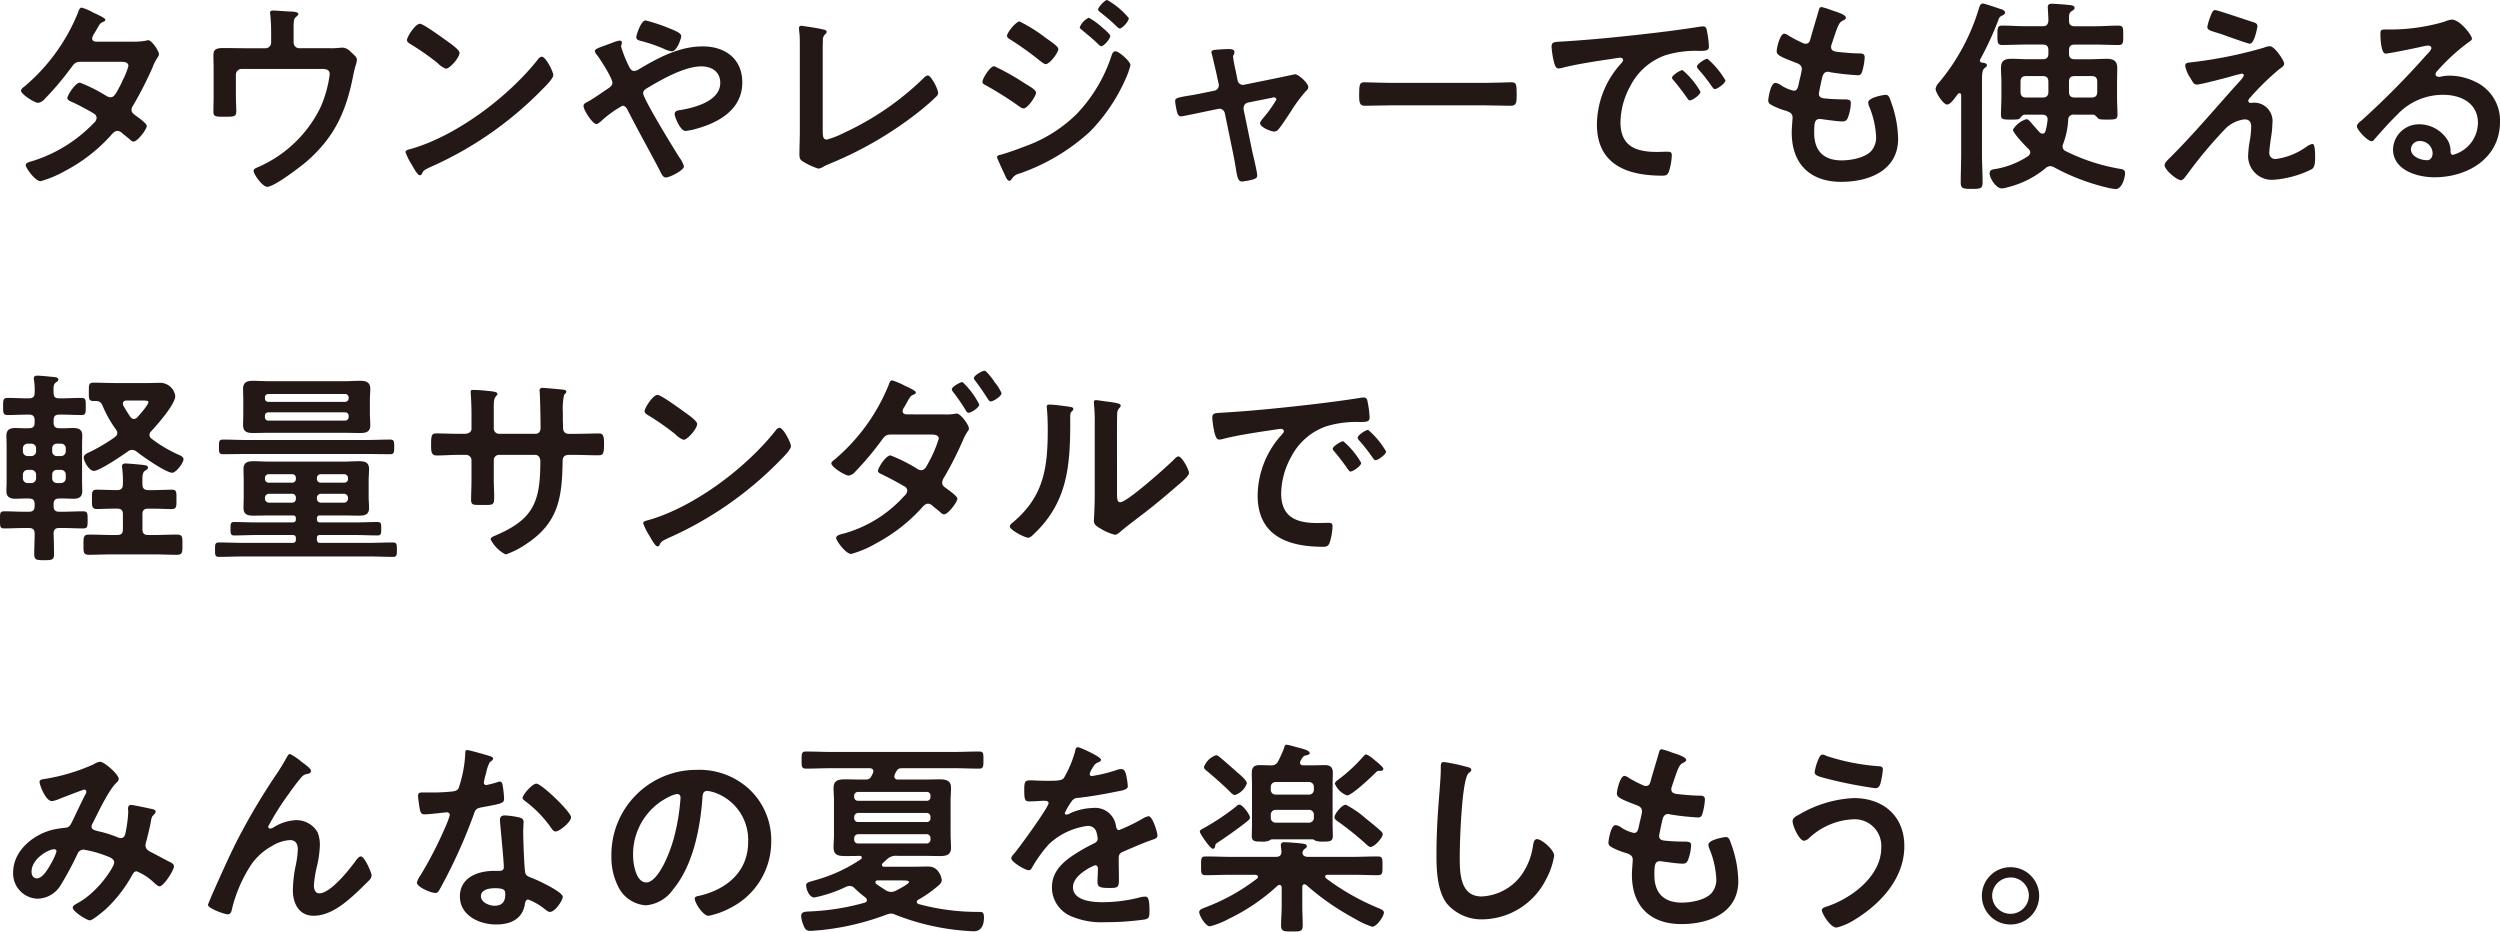 <svg xmlns="http://www.w3.org/2000/svg" width="339.515" height="126.504" viewBox="0 0 339.515 126.504"><defs><style>.cls-1{fill:#231815;}</style></defs><g id="レイヤー_2" data-name="レイヤー 2"><g id="レイアウト"><path class="cls-1" d="M18.145,5.656a8.287,8.287,0,0,0,1.708-.14.988.988,0,0,1,.279-.056c.477,0,1.456,1.456,1.456,1.9a.788.788,0,0,1-.168.42,6.335,6.335,0,0,0-.7,1.372,50.8,50.8,0,0,1-2.66,5.208.962.962,0,0,0-.2.56c0,.364.252.532.5.728.336.252,1.569,1.092,1.569,1.456,0,.476-1.261,2.128-1.792,2.128a.625.625,0,0,1-.42-.224c-.393-.336-.757-.616-1.149-.952a.971.971,0,0,0-.616-.28c-.391,0-.7.392-.952.672a22.215,22.215,0,0,1-6.1,4.732,15.117,15.117,0,0,1-3.387,1.428c-.729,0-2.017-1.792-2.017-2.184,0-.336.477-.42,1.2-.644a19.59,19.59,0,0,0,8.008-5.04,1.09,1.09,0,0,0,.42-.7.683.683,0,0,0-.336-.588c-.643-.42-2.1-1.176-2.8-1.512-.28-.112-.84-.308-.84-.616,0-.392,1.092-2.1,1.708-2.1a20.847,20.847,0,0,1,3.613,1.82,1.188,1.188,0,0,0,.531.168c.532,0,.784-.532,1.54-2.016a3.2,3.2,0,0,1,.168-.392,8.758,8.758,0,0,0,.729-1.848c0-.588-.729-.56-1.149-.56H10.948c-.671,0-.868.224-1.232.728a41.167,41.167,0,0,1-3.64,4.312,1.49,1.49,0,0,1-.895.532c-.5,0-2.324-1.176-2.324-1.652,0-.224.252-.42.42-.532A25.767,25.767,0,0,0,10.584,1.736c.084-.224.2-.7.5-.7a6.358,6.358,0,0,1,1.568.672c.252.112,1.653.728,1.653.952,0,.168-.141.252-.28.308-.42.168-.449.252-.84.924-.113.2-.252.448-.449.756a1.507,1.507,0,0,0-.223.588c0,.28.252.392.5.42Z"/><path class="cls-1" d="M36.039,6.552a.766.766,0,0,0,.784-.784V4.62a25.674,25.674,0,0,0-.112-2.576,1.48,1.48,0,0,1-.028-.336c0-.252.224-.28.42-.28.28,0,2.1.14,2.38.14.2,0,1.036.028,1.036.336,0,.14-.224.308-.336.42-.336.28-.308.616-.308,2.24v1.2a.766.766,0,0,0,.784.784h4.06A9.925,9.925,0,0,0,46.063,6.5a3.753,3.753,0,0,1,.56-.028,1.775,1.775,0,0,1,1.036.588c.5.476.812.7.812,1.092a3.42,3.42,0,0,1-.168.728c-.112.364-.2.728-.28,1.092-.952,5.012-2.492,8.6-6.44,12.012-.84.7-4.34,3.388-5.292,3.388-.644,0-1.847-1.708-1.847-2.156,0-.28.251-.364.5-.476a16.934,16.934,0,0,0,8.6-8.2,16,16,0,0,0,1.232-4.452c0-.672-.56-.728-1.092-.728H32.82a.783.783,0,0,0-.785.784v2.8c0,.728.056,1.652.056,2.128,0,.784-.252.784-1.708.784-1.2,0-1.4-.056-1.4-.728,0-.7.027-1.4.027-2.1V9.156c0-.5-.027-.98-.027-1.456,0-.812.055-1.176,1.371-1.176,1.008,0,2.044.028,3.08.028Z"/><path class="cls-1" d="M75.144,10.192c0,.476-1.119,1.568-1.484,1.932a48.639,48.639,0,0,1-15.2,10.556c-.924.448-.952.476-1.176.952A.281.281,0,0,1,57,23.8c-.307,0-.9-1.12-1.092-1.456a7.842,7.842,0,0,1-.839-1.68c0-.308.5-.364.868-.476,6.187-1.82,13.187-7.112,17.163-12.18a.687.687,0,0,1,.476-.308C74.136,7.7,75.144,9.772,75.144,10.192ZM60.7,5.572c.364.252,1.708,1.176,1.708,1.6,0,.644-1.316,2.156-1.848,2.156a2.984,2.984,0,0,1-1.119-.756,34.938,34.938,0,0,0-3.725-2.6c-.224-.14-.448-.28-.448-.532,0-.42,1.12-2.212,1.765-2.212C57.476,3.22,60.164,5.18,60.7,5.572Z"/><path class="cls-1" d="M79.246,14.392c0-.308.281-.42.588-.588.616-.308,1.96-1.26,2.633-1.708.308-.2.7-.448.7-.868,0-.616-1.651-3.192-2.1-3.78a.833.833,0,0,1-.281-.532c0-.252.5-.42,1.344-.728.309-.112.673-.252,1.065-.392a4.282,4.282,0,0,1,.923-.28c.2,0,.336.084.336.28A1.189,1.189,0,0,1,84.4,6.1a.513.513,0,0,0-.056.224A16.9,16.9,0,0,0,85.462,9.1c.168.308.309.532.673.532a1.4,1.4,0,0,0,.672-.252c2.632-1.568,5.487-3.08,8.624-3.08,3.052,0,5.376,1.68,5.376,4.9,0,3.78-3.389,5.572-6.609,6.384a7.441,7.441,0,0,1-1.091.2c-.729,0-1.485-1.9-1.485-2.3,0-.476.532-.5.9-.56,1.931-.336,5.292-1.232,5.292-3.668,0-1.512-1.149-2.24-2.576-2.24-2.269,0-5.376,1.764-7.336,2.94-.281.168-.561.364-.561.7,0,.756,4.229,7.644,4.929,8.736a3.78,3.78,0,0,1,.615,1.2c0,.532-1.932,1.512-2.464,1.512-.391,0-.588-.476-.867-1.036-1.429-2.744-2.94-5.4-4.341-8.176-.14-.252-.336-.532-.672-.532a14.493,14.493,0,0,0-3,2.184c-.139.084-.391.308-.531.308C80.479,16.856,79.246,14.952,79.246,14.392ZM90.866,3.836c.561.224,1.653.616,1.653,1.064,0,.28-.561,2.072-1.288,2.072a3.84,3.84,0,0,1-1.176-.392,21.71,21.71,0,0,0-2.969-1.008c-.307-.084-.672-.14-.672-.532,0-.308.645-2.268,1.26-2.268A23.637,23.637,0,0,1,90.866,3.836Z"/><path class="cls-1" d="M111.73,17.808c0,.7.055,1.148.559,1.148a12.115,12.115,0,0,0,2.3-.9A38.839,38.839,0,0,0,125.337,10.7c.168-.168.42-.448.672-.448.448,0,1.4,1.848,1.4,2.408a.809.809,0,0,1-.308.5c-.615.616-1.288,1.176-1.96,1.736a50.134,50.134,0,0,1-12.32,7.28,10.676,10.676,0,0,0-.98.448,1.677,1.677,0,0,1-.7.28,9.834,9.834,0,0,1-2.212-1.036c-.336-.252-.363-.5-.363-.98,0-.952.055-1.988.055-3.024V6.468c0-.616,0-1.232-.028-1.708-.027-.2-.084-.784-.084-.924a.3.3,0,0,1,.309-.336c.111,0,.419.056.587.084.449.056,1.848.28,2.268.392.252.056.588.084.588.364,0,.168-.14.252-.252.364a1.076,1.076,0,0,0-.252.868c-.027.42-.027.868-.027,1.316Z"/><path class="cls-1" d="M135.017,8.988a31.652,31.652,0,0,1,3.92,2.184c.924.588,1.764,1.008,1.764,1.428s-1.12,2.128-1.708,2.128a1.423,1.423,0,0,1-.616-.308,47.613,47.613,0,0,0-4.536-2.856c-.2-.084-.42-.224-.42-.448C133.421,10.668,134.457,8.988,135.017,8.988Zm18.508-.14a10.163,10.163,0,0,1-.617,1.764,24.133,24.133,0,0,1-4.9,7.28,27.452,27.452,0,0,1-9.576,5.684,1.563,1.563,0,0,0-.924.588c-.112.14-.224.392-.42.392-.28,0-.5-.5-.588-.728-.364-.756-.7-1.512-1.036-2.268a.659.659,0,0,1-.056-.224c0-.224.364-.308.532-.336.868-.224,2.463-.812,3.332-1.148a19.156,19.156,0,0,0,6.972-4.4,20.709,20.709,0,0,0,4.7-7.868c.084-.252.2-.616.561-.616C151.957,6.972,153.525,8.344,153.525,8.848ZM141.988,5.124c.617.448,1.737,1.148,1.737,1.54,0,.5-1.176,2.044-1.708,2.044-.2,0-.5-.252-.672-.364a41.923,41.923,0,0,0-4.088-2.94c-.2-.14-.5-.28-.5-.532,0-.448,1.232-1.96,1.708-1.96A21.863,21.863,0,0,1,141.988,5.124Zm5.881-2.716A9.974,9.974,0,0,1,149.66,3.7c.393.336,1.12.952,1.12,1.176,0,.42-.867,1.4-1.231,1.4-.168,0-.448-.336-.672-.532-.644-.616-1.316-1.148-1.988-1.708-.112-.084-.252-.2-.252-.336A2.413,2.413,0,0,1,147.869,2.408ZM150.361,0a10.376,10.376,0,0,1,2.94,2.464c0,.42-.868,1.4-1.232,1.4-.14,0-.28-.14-.364-.224a25.3,25.3,0,0,0-2.268-1.96c-.113-.112-.308-.224-.308-.392C149.129.98,150.053,0,150.361,0Z"/><path class="cls-1" d="M164.881,12.32a.755.755,0,0,0,.616-.952l-.28-1.288c-.028-.14-.252-1.12-.448-1.932-.112-.532-.252-.98-.252-1.036,0-.252.252-.308.448-.336.56-.056,1.344-.112,1.9-.112.308,0,.784.028.784.42a.993.993,0,0,1-.084.308.689.689,0,0,0-.112.308,19.484,19.484,0,0,0,.363,1.932l.252,1.26a.746.746,0,0,0,.9.616l4.536-.924c.28-.056,2.352-.5,2.38-.5.448,0,1.792,1.2,1.792,1.736a.707.707,0,0,1-.308.532,19.507,19.507,0,0,0-2.016,2.716c-.308.476-1.428,2.184-1.736,2.492a.732.732,0,0,1-.588.308c-.392,0-1.9-.588-1.9-1.12,0-.224.224-.448.336-.616a17.651,17.651,0,0,0,1.876-2.6.311.311,0,0,0-.308-.308,1.007,1.007,0,0,0-.308.056l-3.22.644a.751.751,0,0,0-.616.728v.2l1.176,5.712c.14.616.672,2.8.672,3.248,0,.364-.224.448-.672.588a8.69,8.69,0,0,1-1.4.252c-.5,0-.644-.532-.841-1.848-.083-.448-.167-1.036-.307-1.708l-1.176-5.712a.749.749,0,0,0-.756-.616c-.056,0-.168.028-.2.028l-2.016.42c-.364.084-2.828.588-2.94.588-.308,0-.42-.168-.532-.42a10.4,10.4,0,0,1-.308-1.624c0-.448.28-.5,1.932-.784.392-.056.84-.14,1.4-.252Z"/><path class="cls-1" d="M201.718,11.256c1.288,0,3.108-.084,3.473-.084.755,0,.784.224.784,1.764,0,.9-.029,1.428-.757,1.428-1.176,0-2.352-.056-3.5-.056h-12.88c-1.147,0-2.323.056-3.5.056-.727,0-.756-.532-.756-1.4,0-1.568.057-1.792.784-1.792.365,0,2.3.084,3.472.084Z"/><path class="cls-1" d="M212.342,5.628c4.088-.252,8.176-.672,12.235-1.148,2.128-.252,4.256-.532,6.357-.868a1.588,1.588,0,0,1,.363-.028c.42,0,.477.364.532.7a12.627,12.627,0,0,1,.252,2.044c0,.616-.588.56-1.26.588a13.873,13.873,0,0,0-4.648.588,8.512,8.512,0,0,0-4.76,4.172A10.494,10.494,0,0,0,220.07,16.6c0,3.248,2.072,4.032,4.927,4.032.477,0,1.092-.028,1.4-.028.42,0,.643.028.643.476a7.891,7.891,0,0,1-.42,2.3c-.2.42-.42.476-.9.476-4.761,0-8.849-1.512-8.849-6.972a12.441,12.441,0,0,1,3.08-8.036c.309-.336.477-.532.477-.672,0-.252-.225-.336-.42-.336s-1.485.224-1.765.252c-1.876.28-4.395.672-6.187,1.148a2.182,2.182,0,0,1-.42.056c-.393,0-.532-.616-.616-.924a12.432,12.432,0,0,1-.308-2.016C210.718,5.628,211.11,5.712,212.342,5.628Zm18.592,6.832c0,.42-1.12,1.176-1.429,1.176-.195,0-.279-.2-.392-.336-.559-.812-1.175-1.6-1.792-2.352-.084-.084-.251-.252-.251-.392,0-.336,1.12-1.036,1.427-1.036A10.83,10.83,0,0,1,230.934,12.46Zm3.387-1.54c0,.392-1.091,1.176-1.427,1.176-.2,0-.309-.224-.42-.364a23.845,23.845,0,0,0-1.82-2.324.671.671,0,0,1-.2-.364c0-.336,1.092-1.064,1.428-1.064A11.379,11.379,0,0,1,234.321,10.92Z"/><path class="cls-1" d="M250.688,2.408c0,.14-.113.224-.252.308-.393.2-.588.224-.981,1.232-.252.672-.475,1.372-.7,2.044a.971.971,0,0,0-.084.392c0,.476.363.588.756.644.952.112,1.9.2,2.855.224.533,0,.953-.028.953.532a8.253,8.253,0,0,1-.308,1.82c-.112.392-.225.616-.616.616A35.156,35.156,0,0,1,248.5,9.8a.824.824,0,0,0-.253-.056c-.447,0-.643.308-.756.672-.084.336-.475,2.1-.475,2.324,0,.588.588.616.979.644.841.084,1.681.112,2.521.112.756,0,.84.2.84.476A6.164,6.164,0,0,1,251,15.848c-.139.42-.307.644-.784.644-.643,0-1.96-.2-2.632-.28a2.767,2.767,0,0,0-.447-.056c-.757,0-.757.7-.757,1.9,0,2.436,1.288,3.724,3.725,3.724,1.26,0,3.191-.336,4.059-1.316a2.819,2.819,0,0,0,.617-1.988,12.079,12.079,0,0,0-.953-4.06,1.5,1.5,0,0,1-.112-.5c0-.672,2.072-1.036,2.381-1.036.447,0,.531.448.756,1.064a15.377,15.377,0,0,1,.924,4.9c0,4.34-4,5.852-7.729,5.852-4.227,0-6.72-2.436-6.72-6.692,0-.7.113-1.764.113-2.044,0-.616-.477-.784-1.12-.98a9.307,9.307,0,0,1-1.653-.672c-.307-.168-.531-.308-.531-.672,0-.168.279-2.38.98-2.38a1.551,1.551,0,0,1,.7.28,5.08,5.08,0,0,0,1.792.784c.475,0,.559-.392.727-1.2.057-.308.168-.672.252-1.092a5.551,5.551,0,0,0,.112-.616c0-.616-.5-.784-.895-.924-1.96-.756-2.521-1.008-2.521-1.512,0-.476.449-2.408,1.037-2.408a1.518,1.518,0,0,1,.643.308,17.669,17.669,0,0,0,1.9.98.87.87,0,0,0,.365.084c.448,0,.559-.364.643-.672.252-.952.868-2.94,1.093-3.752.084-.308.14-.56.42-.56a10.611,10.611,0,0,1,1.4.448C249.26,1.568,250.688,1.96,250.688,2.408Z"/><path class="cls-1" d="M271.937,2.1a.812.812,0,0,0-.533.588,43.666,43.666,0,0,1-2.463,5.348.4.4,0,0,0-.056.168c0,.2.14.28.308.308.224.028.644.056.644.364,0,.168-.141.224-.336.392-.308.224-.336.868-.336,1.736V21.028c0,1.232.084,2.464.084,3.724,0,.868-.28.9-1.484.9-1.148,0-1.485-.028-1.485-.868,0-1.26.057-2.492.057-3.752V12.936c0-.112-.057-.28-.225-.28-.083,0-.139.056-.223.112-.42.56-1.008,1.428-1.456,1.428-.532,0-1.569-1.624-1.569-2.128a1.553,1.553,0,0,1,.449-.84,28.419,28.419,0,0,0,5.46-10.164c.084-.252.2-.588.5-.588.252,0,2.016.616,2.436.756.224.056.588.2.588.5C272.3,1.9,272.077,2.044,271.937,2.1Zm15.372,23.576a6.879,6.879,0,0,1-1.008-.168,28.963,28.963,0,0,1-7.364-2.8,1.048,1.048,0,0,0-.5-.14.965.965,0,0,0-.644.28,12.878,12.878,0,0,1-5.208,2.6,3.049,3.049,0,0,1-.728.14c-.756,0-1.652-1.344-1.652-2.044,0-.392.252-.5.588-.56a11.5,11.5,0,0,0,4.648-1.792.709.709,0,0,0,.28-.476.681.681,0,0,0-.252-.5c-.393-.364-2.1-2.156-2.1-2.6a3.2,3.2,0,0,1,1.821-1.428c.252,0,.448.224.84.7.252.28.56.644.98,1.092a.553.553,0,0,0,.392.168c.224,0,.336-.168.392-.364a8.681,8.681,0,0,0,.28-1.484v-.112c0-.448-.336-.616-.728-.616h-2.38c-.252,0-.42.224-.616.448-.168.2-.336.224-1.26.224-1.092,0-1.345-.028-1.345-.672,0-.784.057-1.6.057-2.408V11.144c0-.616-.057-1.26-.057-1.9,0-1.008.5-1.26,1.429-1.26.728,0,1.456.056,2.155.056H277.4c.56,0,.784-.224.784-.784v-.42c0-.56-.224-.784-.784-.784h-2.3c-1.064,0-2.1.056-3.164.056-.672,0-.672-.336-.672-1.316,0-1.008,0-1.316.672-1.316,1.064,0,2.1.084,3.164.084h2.3c.56,0,.728-.224.784-.756,0-.532-.084-1.736-.084-1.82,0-.392.223-.476.559-.476.393,0,2.185.14,2.605.2.2.028.476.112.476.364,0,.224-.2.308-.364.42-.364.224-.392.5-.392.924v.364c0,.56.224.784.784.784h2.772c1.035,0,2.1-.084,3.136-.084.7,0,.672.336.672,1.316,0,1.008.028,1.316-.672,1.316-1.064,0-2.1-.056-3.136-.056h-2.772c-.56,0-.784.224-.784.784v.42c0,.56.224.784.784.784h2.183c.7,0,1.429-.056,2.128-.056.925,0,1.456.252,1.456,1.26,0,.644-.027,1.288-.027,1.9V13.16c0,.812.056,1.624.056,2.408,0,.644-.281.672-1.372.672-.98,0-1.148-.028-1.316-.224-.168-.168-.364-.448-.616-.448h-2.576a.7.7,0,0,0-.812.728,10.692,10.692,0,0,1-.673,3.22.909.909,0,0,0-.084.392.669.669,0,0,0,.42.616,26.307,26.307,0,0,0,7.393,2.408c.364.056.672.14.672.588C288.6,24,288.233,25.676,287.309,25.676Zm-9.128-14.56c0-.56-.224-.784-.784-.784h-2.212c-.56,0-.784.224-.784.784V12.46c0,.532.224.784.784.784H277.4c.56,0,.784-.252.784-.784Zm6.636,0c0-.56-.224-.784-.785-.784h-2.267c-.56,0-.784.224-.784.784V12.46c0,.532.224.784.784.784h2.267c.561,0,.785-.252.785-.784Z"/><path class="cls-1" d="M308.39,18.844c-.057.448-.2,1.4-.2,1.82a.806.806,0,0,0,.923.924,9.235,9.235,0,0,0,4.145-1.68,2.2,2.2,0,0,1,.783-.364c.393,0,.364,1.456.364,1.764,0,.5.029,1.4-.475,1.68a13.886,13.886,0,0,1-5.181,1.428,3.224,3.224,0,0,1-3.443-3.22,14.333,14.333,0,0,1,.252-2.212,12.532,12.532,0,0,0,.168-1.764c0-.644-.252-1.008-.924-1.008a4.493,4.493,0,0,0-2.492,1.176,60.255,60.255,0,0,0-5.321,6.356c-.168.2-.5.728-.784.728-.588,0-2.239-1.4-2.239-2.044,0-.336.447-.728.672-.952,3.191-3.164,6.076-6.608,9.072-9.94.252-.28,1.008-1.036,1.008-1.316A.229.229,0,0,0,304.47,10a17.246,17.246,0,0,0-1.708.448c-.645.168-3.92,1.036-4.4,1.036-.391,0-.5-.224-.755-.644a2.1,2.1,0,0,0-.2-.336,4.249,4.249,0,0,1-.643-1.568c0-.364.28-.42.588-.448a59.3,59.3,0,0,0,10.108-2.016,2.476,2.476,0,0,1,.783-.2c.672,0,1.96,1.96,1.96,2.38,0,.308-.363.532-.615.7a35.477,35.477,0,0,0-3.893,3.78c-.139.14-.364.364-.364.56a.281.281,0,0,0,.28.28c.2,0,.365-.028.561-.028a2.487,2.487,0,0,1,2.435,2.8A13.488,13.488,0,0,1,308.39,18.844Zm-2.353-15.82c.281.084.533.2.533.532,0,.14-.392,2.38-1.037,2.38-.2,0-1.763-.56-2.967-.98-.533-.2-1.008-.364-1.2-.42-.98-.308-1.6-.42-1.6-.868a7.36,7.36,0,0,1,.42-1.428c.28-.756.391-.868.7-.868C301.11,1.372,305.422,2.828,306.037,3.024Z"/><path class="cls-1" d="M335.706,5.264c0,.2-.307.364-.616.588A27.213,27.213,0,0,0,331.03,9.6a.837.837,0,0,0-.28.476c0,.224.225.364.477.364a1.63,1.63,0,0,0,.363-.056,5.32,5.32,0,0,1,1.148-.112,8.216,8.216,0,0,1,3.445.84,5.789,5.789,0,0,1,3.332,5.432c0,4.956-4.4,7.532-8.9,7.532-2.325,0-5.628-.952-5.628-3.808a3.516,3.516,0,0,1,3.584-3.388,4.565,4.565,0,0,1,3.723,1.988,2.784,2.784,0,0,1,.5,1.792c.028.2.112.364.336.364a4.55,4.55,0,0,0,3.389-4.312c0-2.716-2.3-3.836-4.733-3.836a8.5,8.5,0,0,0-6.271,2.744c-1.093,1.064-2.1,2.212-3.109,3.36a.38.38,0,0,1-.307.2c-.588,0-2.017-1.568-2.017-2.016,0-.336.42-.644.672-.84a111.851,111.851,0,0,0,8.708-8.792c.225-.224.729-.728.729-1.008,0-.252-.252-.336-.477-.336a6.718,6.718,0,0,0-.672.112c-.672.168-4.62.98-5.067.98-.616,0-.7-2.1-.7-2.576,0-.644.028-.7.868-.7h.672A25.95,25.95,0,0,0,331.9,2.968a3.8,3.8,0,0,1,1.063-.308C334.082,2.66,335.706,4.788,335.706,5.264Zm-7.084,13.888a1.16,1.16,0,0,0-1.2,1.12c0,1.008,1.345,1.484,2.185,1.484.532,0,.756-.5.756-.952A1.711,1.711,0,0,0,328.622,19.152Z"/><path class="cls-1" d="M2.044,67.732c-.727,0-1.176-.28-1.176-1.036,0-.42.029-.84.029-1.288V60.452c0-.476-.029-.9-.029-1.288,0-.812.477-1.036,1.233-1.036.615,0,1.231.056,1.819.028.561,0,.784-.224.784-.784v-.28c0-.56-.223-.784-.784-.784H3.668c-.867,0-1.735.056-2.6.056-.645,0-.645-.28-.645-1.176s0-1.148.645-1.148c.868,0,1.736.056,2.6.056H3.92c.561,0,.784-.224.784-.756a8.553,8.553,0,0,0-.084-1.708.775.775,0,0,1-.028-.252c0-.308.225-.364.477-.364.307,0,.9.056,1.231.084.2.028.364.028.532.056.7.056,1.092.084,1.092.392,0,.2-.168.28-.336.392-.336.252-.336.616-.308,1.4,0,.56.224.756.756.756h.393c.867,0,1.735-.056,2.6-.056.644,0,.617.28.617,1.148,0,.9.027,1.176-.617,1.176-.868,0-1.736-.056-2.6-.056H8.036c-.532,0-.756.224-.756.784v.28c0,.56.224.784.785.784.616.028,1.231-.028,1.847-.028.756,0,1.26.168,1.26,1.036,0,.42-.027.84-.027,1.288v4.956c0,.42.027.84.027,1.288,0,.756-.42,1.036-1.147,1.036-.672,0-1.317-.056-1.989-.028-.532,0-.756.224-.756.784v.224c0,.559.224.784.756.784h.588c.868,0,1.765-.056,2.66-.056.617,0,.617.28.617,1.148,0,.9,0,1.176-.617,1.176-.9,0-1.792-.056-2.66-.056H8.036c-.532,0-.727.2-.756.728.029.672.056,2.156.056,2.828,0,.784-.307.812-1.315.812-1.092,0-1.372-.028-1.372-.868,0-.9.055-1.82.055-2.716,0-.56-.223-.784-.784-.784H3.277c-.9,0-1.792.056-2.689.056-.615,0-.588-.28-.588-1.176S-.027,69.44.588,69.44c.9,0,1.792.056,2.689.056H3.92c.561,0,.784-.225.784-.784v-.224c0-.56-.223-.784-.756-.784C3.305,67.676,2.66,67.732,2.044,67.732ZM3.78,60.256a.625.625,0,0,0-.671.644v.364a.647.647,0,0,0,.671.672h.449a.648.648,0,0,0,.672-.672V60.9a.625.625,0,0,0-.672-.644Zm-.671,4.676a.647.647,0,0,0,.671.672h.449a.648.648,0,0,0,.672-.672v-.448a.648.648,0,0,0-.672-.672H3.78a.647.647,0,0,0-.671.672ZM8.933,60.9a.625.625,0,0,0-.672-.644h-.5a.611.611,0,0,0-.672.644v.364a.632.632,0,0,0,.672.672h.5a.647.647,0,0,0,.672-.672Zm-.672,4.7a.647.647,0,0,0,.672-.672v-.448a.647.647,0,0,0-.672-.672h-.5a.632.632,0,0,0-.672.672v.448a.632.632,0,0,0,.672.672Zm7.42,3.472c-.868,0-1.933.056-2.521.056-.7,0-.672-.42-.672-1.344S12.46,66.5,13.16,66.5c.729,0,1.653.056,2.521.056H15.9c.56,0,.785-.252.785-.785a13.867,13.867,0,0,0-.084-2.155.921.921,0,0,1-.029-.28c0-.308.2-.392.476-.392.393,0,1.933.14,2.381.2.223.028.672.056.672.364,0,.2-.168.252-.393.42-.363.252-.392.616-.363,1.876,0,.532.279.756.783.756h.645c.895,0,1.792-.056,2.547-.056.7,0,.644.364.644,1.288s.057,1.344-.644,1.344c-.616,0-1.652-.056-2.547-.056h-.645c-.56,0-.783.224-.783.756V71.9c0,.532.223.756.783.756h.757c1.063,0,2.1-.056,3.136-.056.811,0,.755.392.755,1.372,0,1.036.029,1.372-.784,1.372-1.036,0-2.072-.056-3.107-.056H15.2c-1.036,0-2.072.056-3.107.056-.784,0-.757-.364-.757-1.372S11.313,72.6,12.1,72.6c1.035,0,2.071.056,3.107.056h.7c.56,0,.785-.224.785-.756V69.832c0-.532-.225-.756-.785-.756Zm2.267-7.98a1.039,1.039,0,0,0-.559.2c-.729.532-3.893,2.66-4.62,2.66-.7,0-1.4-1.344-1.4-1.82,0-.42.561-.616.9-.784a24.5,24.5,0,0,0,3.3-1.96c.2-.168.364-.308.364-.588a.879.879,0,0,0-.168-.448,15.873,15.873,0,0,1-1.82-3.22c-.2-.448-.392-.672-.9-.672h-.336c-.672,0-.643-.336-.643-1.26,0-.952-.029-1.232.671-1.232,1.092,0,2.184.056,3.277.056H19.74c.588,0,1.205-.028,1.792-.028A2.078,2.078,0,0,1,23.8,53.788c0,1.12-2.464,3.92-3.275,4.788a.639.639,0,0,0-.225.476.681.681,0,0,0,.252.5,17.936,17.936,0,0,0,3.725,2.212c.252.112.643.28.643.616,0,.476-1.008,1.82-1.54,1.82-.84,0-4.088-2.268-4.844-2.884A1.082,1.082,0,0,0,17.948,61.1Zm.252-4.2a.634.634,0,0,0,.449-.224c.307-.336,1.511-1.68,1.511-2.072,0-.168-.307-.2-.756-.2H17.193c-.084,0-.5,0-.5.42a.816.816,0,0,0,.055.252,18.025,18.025,0,0,0,.952,1.54A.627.627,0,0,0,18.2,56.9Z"/><path class="cls-1" d="M43.036,70.5c.029.308.113.448.449.448h4.788c.979,0,1.988-.056,2.967-.056.533,0,.533.224.533.9,0,.644,0,.924-.5.924-1.008,0-2.017-.056-3-.056H43.485c-.336,0-.449.111-.449.448v.168c.029.307.113.448.449.448h6.664c1.063,0,2.156-.057,3.219-.057.533,0,.533.309.533.98,0,.7,0,.981-.533.981-1.063,0-2.128-.056-3.219-.056H32.956c-1.092,0-2.155.056-3.219.056-.56,0-.533-.308-.533-.981s-.027-.98.533-.98c1.064,0,2.156.057,3.219.057h6.805c.308-.028.42-.141.42-.448v-.168c0-.337-.112-.42-.42-.448H34.805c-.981,0-1.988.056-3,.056-.5,0-.5-.28-.5-.924s0-.9.5-.9c1.008,0,2.015.056,3,.056h4.956c.308-.028.42-.14.42-.448V70.42c0-.308-.112-.42-.42-.42H36.653c-.728,0-1.485.028-2.212.028-.813,0-1.372-.14-1.372-1.064,0-.5.028-1.008.028-1.54V65.24c0-.5-.028-1.008-.028-1.54,0-.9.559-1.064,1.343-1.064.756,0,1.485.056,2.241.056h9.856c.728,0,1.483-.056,2.212-.056.783,0,1.4.112,1.4,1.064,0,.476-.055.98-.055,1.54v2.184c0,.588.055,1.092.055,1.568,0,.9-.588,1.036-1.343,1.036S47.265,70,46.509,70H43.485c-.336,0-.42.112-.449.42ZM33.46,61.656c-1.063,0-2.128.028-3.191.028-.561,0-.532-.336-.532-.98,0-.672-.029-1.008.532-1.008,1.063,0,2.128.056,3.191.056H49.784c1.065,0,2.128-.056,3.193-.056.559,0,.559.28.559,1.008,0,.672,0,.98-.532.98-1.092,0-2.155-.028-3.22-.028ZM50.233,56.2c0,.56.055,1.064.055,1.54,0,.924-.588,1.064-1.372,1.064-.756,0-1.512-.028-2.239-.028H36.624c-.756,0-1.483.028-2.239.028-.784,0-1.372-.14-1.372-1.064,0-.5.027-1.008.027-1.54V54.348c0-.532-.027-1.036-.027-1.54,0-.924.559-1.092,1.344-1.092.755,0,1.511.056,2.267.056H46.677c.727,0,1.455-.056,2.184-.056.784,0,1.427.14,1.427,1.092,0,.5-.055.98-.055,1.54Zm-2.884-2.24a.461.461,0,0,0-.448-.448H36.429c-.28.028-.448.168-.448.448v.168a.442.442,0,0,0,.448.448H46.9a.483.483,0,0,0,.448-.448ZM36.429,56c-.28.028-.448.168-.448.448v.224a.442.442,0,0,0,.448.448H46.9a.483.483,0,0,0,.448-.448v-.224A.461.461,0,0,0,46.9,56Zm3.752,8.932a.486.486,0,0,0-.532-.532H36.513a.514.514,0,0,0-.532.532v.084a.5.5,0,0,0,.532.532h3.136a.486.486,0,0,0,.532-.532ZM36.513,67.06a.55.55,0,0,0-.532.532v.14a.55.55,0,0,0,.532.532h3.136a.5.5,0,0,0,.532-.532v-.14a.5.5,0,0,0-.532-.532Zm10.22-1.512a.5.5,0,0,0,.532-.532v-.084a.515.515,0,0,0-.532-.532H43.569a.516.516,0,0,0-.533.532v.084a.5.5,0,0,0,.533.532Zm-3.7,2.184a.552.552,0,0,0,.533.532h3.164a.551.551,0,0,0,.532-.532v-.14a.551.551,0,0,0-.532-.532H43.569a.552.552,0,0,0-.533.532Z"/><path class="cls-1" d="M63.081,58.912c.448,0,.952-.168.952-.7v-1.9c0-1.568-.112-3.052-.112-3.08,0-.2.084-.28.28-.28a20.287,20.287,0,0,1,2.073.14c.7.056,1.288.14,1.288.392,0,.112-.113.224-.168.28-.365.448-.336.672-.336,2.492v1.932a.722.722,0,0,0,.727.728h4.928c.393,0,.7-.252.7-.812,0-1.008-.055-3.92-.112-4.76,0-.112-.027-.224-.027-.336a.347.347,0,0,1,.364-.336c.391,0,1.96.168,2.407.2.477.056.868.056.868.308,0,.14-.112.252-.307.448a8.9,8.9,0,0,0-.168,2.352v1.064c0,.28.027.56.027.84v.168c0,.56.252.868.813.868h.755c.869,0,2.716-.056,3.3-.056.5,0,.7.224.7,1.316,0,1.4-.084,1.652-.784,1.652-1.092,0-2.155-.056-3.22-.056h-.755c-.869,0-.869.588-.869.952-.084,4.872-.559,8.259-4.927,11.144a11.551,11.551,0,0,1-2.8,1.428,4.653,4.653,0,0,1-2.044-2.044c0-.224.252-.364.447-.448,5.32-2.212,6.3-4.536,6.3-10.136,0-.476-.2-.9-.729-.9H67.785a.717.717,0,0,0-.727.7v2.66c0,.784.055,1.54.055,2.324,0,1.232-.139,1.12-1.82,1.12-.979,0-1.315.028-1.315-.7,0-.9.055-1.792.055-2.688V62.5a.747.747,0,0,0-.755-.728h-.869c-1.091,0-2.212.084-3.135.084-.7,0-.729-.588-.729-1.288,0-1.344.028-1.708.7-1.708.813,0,2.073.056,3.164.056Z"/><path class="cls-1" d="M107.419,60.592c0,.476-1.119,1.568-1.483,1.932a48.639,48.639,0,0,1-15.2,10.556c-.924.448-.953.476-1.176.952a.283.283,0,0,1-.28.168c-.308,0-.9-1.12-1.092-1.456a7.831,7.831,0,0,1-.84-1.681c0-.307.5-.363.868-.475,6.188-1.82,13.188-7.112,17.163-12.18a.687.687,0,0,1,.477-.308C106.411,58.1,107.419,60.172,107.419,60.592Zm-14.447-4.62c.363.252,1.708,1.176,1.708,1.6,0,.644-1.317,2.156-1.849,2.156a2.992,2.992,0,0,1-1.119-.756,34.938,34.938,0,0,0-3.725-2.6c-.223-.14-.448-.28-.448-.532,0-.42,1.12-2.212,1.765-2.212C89.751,53.62,92.44,55.58,92.972,55.972Z"/><path class="cls-1" d="M128.313,56.28a6.938,6.938,0,0,0,1.372-.084.7.7,0,0,1,.252-.028c.532,0,1.652,1.54,1.652,2.044a.625.625,0,0,1-.168.364,7.136,7.136,0,0,0-.644,1.2,46.158,46.158,0,0,1-2.52,4.984,1.708,1.708,0,0,0-.308.784c0,.364.224.532.5.728.336.252,1.568,1.092,1.568,1.456,0,.448-1.26,2.128-1.82,2.128a.694.694,0,0,1-.42-.224c-.56-.5-.616-.5-1.12-.924a.934.934,0,0,0-.616-.308c-.392,0-.7.392-.952.672a22.91,22.91,0,0,1-6.132,4.732,14.415,14.415,0,0,1-3.36,1.428c-.728,0-2.044-1.792-2.044-2.184,0-.42.952-.56,1.232-.644a17.232,17.232,0,0,0,8.008-5.04,1.09,1.09,0,0,0,.42-.7.7.7,0,0,0-.448-.644c-1.008-.588-1.96-1.092-3-1.6-.2-.084-.532-.224-.532-.476,0-.392,1.064-2.1,1.708-2.1a23.076,23.076,0,0,1,3.444,1.708,1.322,1.322,0,0,0,.7.308c.5,0,.728-.5.952-.924a17.2,17.2,0,0,0,1.456-3.36c0-.56-.7-.56-1.12-.56h-5.376c-.672,0-.868.224-1.232.728a41.463,41.463,0,0,1-3.612,4.312,1.5,1.5,0,0,1-.9.532c-.5,0-2.352-1.176-2.352-1.652,0-.224.281-.392.449-.532a26.06,26.06,0,0,0,7.307-10.052c.084-.224.2-.7.5-.7a9.782,9.782,0,0,1,1.764.756c.476.2,1.456.672,1.456.868,0,.168-.14.252-.28.308-.42.168-.448.224-.9,1.008-.084.168-.224.42-.392.7a1,1,0,0,0-.224.56c0,.28.252.392.476.42Zm4.676-1.344c0,.42-1.092,1.12-1.456,1.12-.2,0-.28-.168-.364-.308a26.075,26.075,0,0,0-1.708-2.492.747.747,0,0,1-.2-.392c0-.336,1.148-.98,1.456-.98A10.848,10.848,0,0,1,132.989,54.936Zm2.184-2.912a5.635,5.635,0,0,1,.84,1.372c0,.42-1.12,1.12-1.456,1.12-.2,0-.308-.2-.42-.364q-.8-1.26-1.68-2.436a.586.586,0,0,1-.2-.364c0-.364,1.148-1.008,1.456-1.008.224,0,1.176,1.2,1.316,1.484C135.061,51.884,135.117,51.94,135.173,52.024Z"/><path class="cls-1" d="M145.063,55.216c.336.056.7.056.7.336,0,.14-.168.28-.28.392-.168.168-.14.644-.14.9v.616c0,5.8-.393,10.724-4.845,14.98-.223.2-.559.588-.867.588-.421,0-2.492-1.036-2.492-1.54,0-.2.223-.392.363-.5,4.257-3.527,4.788-7.447,4.788-12.655,0-.84-.027-1.96-.111-2.772,0-.084-.028-.224-.028-.308,0-.252.168-.308.364-.308C143.047,54.936,144.475,55.132,145.063,55.216Zm6.635,11.7c0,.868.029,1.288.449,1.288.923,0,6.439-4.928,7.336-5.852.139-.14.336-.364.559-.364.477,0,1.429,1.792,1.429,2.24,0,.42-1.093,1.316-1.456,1.624-1.681,1.456-3.361,2.884-5.124,4.2-.756.588-1.96,1.484-2.632,2.072-.252.2-.532.5-.868.5a7.239,7.239,0,0,1-1.933-.84c-.391-.224-.9-.5-.9-1.008,0-.2.112-2.016.112-3.36v-9.8a24.353,24.353,0,0,0-.112-2.856v-.14a.251.251,0,0,1,.28-.28c.168,0,.867.112,1.092.14,1.456.2,2.267.28,2.267.588,0,.2-.111.252-.223.392a1.086,1.086,0,0,0-.252.728c-.029.644-.029,2.044-.029,2.744Z"/><path class="cls-1" d="M166.265,56.028c4.088-.252,8.176-.672,12.235-1.148,2.128-.252,4.256-.532,6.357-.868a1.588,1.588,0,0,1,.363-.028c.42,0,.476.364.532.7A12.739,12.739,0,0,1,186,56.728c0,.616-.588.56-1.26.588a13.873,13.873,0,0,0-4.648.588,8.512,8.512,0,0,0-4.76,4.172A10.5,10.5,0,0,0,173.992,67c0,3.248,2.073,4.032,4.928,4.032.477,0,1.092-.028,1.4-.028.42,0,.644.028.644.476a7.891,7.891,0,0,1-.42,2.3c-.2.42-.42.476-.9.476-4.761,0-8.849-1.512-8.849-6.972a12.441,12.441,0,0,1,3.08-8.036c.309-.336.477-.532.477-.672,0-.252-.225-.336-.42-.336s-1.485.224-1.765.252c-1.876.28-4.4.672-6.187,1.148a2.182,2.182,0,0,1-.42.056c-.393,0-.533-.616-.617-.924a12.539,12.539,0,0,1-.307-2.016C164.641,56.028,165.032,56.112,166.265,56.028Zm18.592,6.832c0,.42-1.12,1.176-1.429,1.176-.195,0-.279-.2-.392-.336-.559-.812-1.175-1.6-1.792-2.352-.084-.084-.252-.252-.252-.392,0-.336,1.12-1.036,1.428-1.036A10.83,10.83,0,0,1,184.857,62.86Zm3.387-1.54c0,.392-1.091,1.176-1.427,1.176-.2,0-.309-.224-.42-.364a23.856,23.856,0,0,0-1.821-2.324.669.669,0,0,1-.2-.364c0-.336,1.092-1.064,1.428-1.064A11.379,11.379,0,0,1,188.244,61.32Z"/><path class="cls-1" d="M16.128,105.784a.714.714,0,0,1-.279.476c-1.12,1.064-2.492,4.032-3.248,5.516a1.082,1.082,0,0,0-.168.475c0,.5.559.533,1.54.785a16.878,16.878,0,0,1,1.931.644,1.343,1.343,0,0,0,.476.14c.42,0,.561-.28.645-.616a17.638,17.638,0,0,0,.391-2.94c0-.14-.027-.28-.027-.42,0-.281.084-.532.42-.532.223,0,2.491.476,2.827.56.2.027.5.112.5.364,0,.2-.225.391-.448.616a2.53,2.53,0,0,0-.2.728c-.168.9-.391,1.792-.616,2.66a1.988,1.988,0,0,0-.111.56c0,.448.279.672.643.867.561.281,2.212,1.177,2.605,1.373.252.112.615.28.615.616,0,.532-1.4,2.716-1.96,2.716-.2,0-.615-.364-.84-.588a7.564,7.564,0,0,0-2.267-1.456c-.309,0-.449.252-.588.476a18.615,18.615,0,0,1-3.641,4.7c-.336.28-1.735,1.484-2.128,1.484-.42,0-2.324-1.2-2.324-1.737,0-.252.364-.42.532-.531,2.912-1.513,5.1-5.013,5.1-5.572,0-.5-.448-.7-1.484-1.065a14.21,14.21,0,0,0-2.689-.7.874.874,0,0,0-.811.588,45.338,45.338,0,0,1-2.241,4.171,3.759,3.759,0,0,1-3.164,1.905,3.417,3.417,0,0,1-3.332-3.584c0-2.94,2.773-5.18,5.46-5.8a15.4,15.4,0,0,1,1.624-.253c.532-.027.672-.336.868-.7.617-1.261,1.2-2.548,1.848-3.808a.748.748,0,0,0,.141-.392.286.286,0,0,0-.309-.28c-.084,0-2.352.867-3.275,1.232a4.142,4.142,0,0,1-1.092.336c-.868,0-1.681-2.24-1.681-2.6s.42-.364.924-.448a26.414,26.414,0,0,0,6.44-1.96,1.829,1.829,0,0,1,.869-.337C14.168,103.459,16.128,105.167,16.128,105.784Zm-8.764,9.548c-.784,0-3.08,1.288-3.08,3.052,0,.475.224.9.729.9.84,0,1.624-1.485,1.987-2.128a7.806,7.806,0,0,0,.672-1.512A.292.292,0,0,0,7.364,115.332Z"/><path class="cls-1" d="M31.959,114.632a86.589,86.589,0,0,1,5.853-9.884c.42-.672.783-1.26,1.147-1.932.084-.14.225-.42.42-.42a7.091,7.091,0,0,1,1.568,1.063c.281.2,1.289.9,1.289,1.2s-.252.419-.5.448a1.2,1.2,0,0,0-.729.364,28.138,28.138,0,0,0-1.764,2.3,36.682,36.682,0,0,0-2.828,4.48.3.3,0,0,0,.281.281,1.112,1.112,0,0,0,.5-.2,6.307,6.307,0,0,1,2.968-.951,3.327,3.327,0,0,1,2.968,1.652,4.662,4.662,0,0,1,.309,1.764,14.737,14.737,0,0,1-.365,2.716,15.987,15.987,0,0,0-.448,2.744c0,.476.168,1.064.729,1.064,1.567,0,4.227-3.388,5.095-4.62.14-.168.336-.392.56-.392.5,0,1.456,2.211,1.456,2.6a1.08,1.08,0,0,1-.308.616c-.643.644-1.288,1.288-1.96,1.9-1.54,1.4-3.444,2.939-5.628,2.939-1.988,0-2.8-1.708-2.8-3.471a18.119,18.119,0,0,1,.363-3.248,12.538,12.538,0,0,0,.309-2.268c0-.728-.252-1.288-1.065-1.288a5.223,5.223,0,0,0-2.408.784,8.324,8.324,0,0,0-2.856,2.548,19.412,19.412,0,0,0-2.576,5.88c-.084.364-.139.868-.616.868-.447,0-2.687-.812-2.687-1.288,0-.028.475-1.176.5-1.232C29.776,119.308,30.812,116.956,31.959,114.632Z"/><path class="cls-1" d="M66.518,102.676c.139.055.448.14.448.336s-.2.308-.448.5a4.884,4.884,0,0,0-.5,1.484,9.091,9.091,0,0,0-.309,1.26.327.327,0,0,0,.309.364,13.55,13.55,0,0,0,1.6-.42,1,1,0,0,1,.28-.057c.336,0,.364.5.42.841a13.533,13.533,0,0,1,.139,1.484c0,.616-.336.672-2.912,1.148-1.008.168-.979.364-1.315,1.288a71.187,71.187,0,0,1-4.565,9.967c-.168.281-.252.393-.559.393-.616,0-2.492-.812-2.492-1.4a3.1,3.1,0,0,1,.5-1.009,52.27,52.27,0,0,0,3.332-6.467,11.086,11.086,0,0,0,.644-1.708.377.377,0,0,0-.392-.364c-.224,0-2.38.28-3.024.28-.476,0-.589-.252-.7-.9-.057-.336-.2-1.344-.2-1.624,0-.364.2-.448.5-.448h1.288a24.846,24.846,0,0,0,2.883-.14c.365-.056.617-.084.84-.449a17.042,17.042,0,0,0,.9-4.7c0-.2,0-.476.252-.476C63.745,101.864,66.07,102.536,66.518,102.676Zm4.032,8.344c.308.084.56.251.56.587,0,.057-.056.9-.056,1.485,0,.812.14,4.844.279,5.431.084.421.448.533.868.7.084.027.2.084.281.111.643.252,3.948,1.792,3.948,2.465,0,.448-1.036,2.044-1.736,2.044-.281,0-.533-.252-.728-.392a7.963,7.963,0,0,0-2.24-1.288c-.309,0-.42.392-.448.644-.336,2.044-1.989,2.744-3.892,2.744-2.269,0-4.929-1.2-4.929-3.808,0-2.577,2.437-3.473,4.649-3.473h.727c.337,0,.589-.139.589-.476,0-.9-.42-4.955-.5-6.047,0-.141-.028-.252-.028-.393,0-.447.252-.615.672-.615A11.723,11.723,0,0,1,70.55,111.02Zm-5.236,10.668c0,.868,1.12,1.315,1.847,1.315,1.009,0,1.456-.531,1.456-1.511,0-.56-.027-.868-1.427-.868C66.518,120.624,65.314,120.792,65.314,121.688Zm12.236-10.7c0,.672-1.6,1.932-2.1,1.932-.279,0-.475-.308-.616-.505a15.841,15.841,0,0,0-3.5-3.611c-.111-.084-.363-.252-.363-.448,0-.392,1.288-1.932,1.876-1.932C73.546,106.428,77.55,110.264,77.55,110.992Z"/><path class="cls-1" d="M101.908,107.324a9.471,9.471,0,0,1,2.829,6.887,10.058,10.058,0,0,1-5.46,9.044,10.863,10.863,0,0,1-3.052,1.12c-.728,0-1.876-1.735-1.876-2.352,0-.279.42-.335.7-.391,3.668-.868,6.552-3.277,6.552-7.28a6.792,6.792,0,0,0-4.48-6.692,4.89,4.89,0,0,0-1.064-.252c-.644,0-.644.615-.672,1.092-.309,4.088-1.288,9.072-3.977,12.292a5.012,5.012,0,0,1-3.7,2.156,4.516,4.516,0,0,1-3.809-2.66,8.792,8.792,0,0,1-.867-3.976,11.535,11.535,0,0,1,11.619-11.76A9.955,9.955,0,0,1,101.908,107.324Zm-10.891.812a8.661,8.661,0,0,0-5.04,8.064c0,1.036.364,3.64,1.792,3.64,1.4,0,2.968-3.193,3.752-6.048a28.476,28.476,0,0,0,.9-5.46c0-.28-.14-.5-.448-.5A3.113,3.113,0,0,0,91.017,108.136Z"/><path class="cls-1" d="M121.014,124.067a2.165,2.165,0,0,0-.616.141,35.493,35.493,0,0,1-8.848,2.1c-.392.027-1.176.111-1.54.111-.56,0-.728-.336-.9-.783a3.8,3.8,0,0,1-.308-1.232c0-.673.7-.589,1.54-.644a32.263,32.263,0,0,0,7.112-1.177c.14-.055.28-.14.28-.335a.548.548,0,0,0-.168-.336,15.876,15.876,0,0,1-1.484-1.261.925.925,0,0,0-.672-.336,1.637,1.637,0,0,0-.5.113,18.219,18.219,0,0,1-4.312,1.456c-.728,0-1.12-1.176-1.12-1.653,0-.391.392-.447,1.148-.671a21.07,21.07,0,0,0,6.3-2.884.228.228,0,0,0,.112-.224c0-.084-.056-.2-.252-.224-.672.028-1.343.028-2.016.028-.9,0-1.568-.112-1.568-1.176,0-.56.056-1.121.056-1.681v-4.675c0-.56-.056-1.148-.056-1.708,0-1.037.672-1.176,1.54-1.176.756,0,1.512.028,2.268.028h.448c.5,0,.7-.084.924-.533l.168-.335a.669.669,0,0,0,.056-.252c0-.309-.252-.42-.532-.42h-5.292c-1.092,0-2.212.056-3.332.056-.588,0-.588-.308-.588-1.148,0-.868,0-1.176.588-1.176,1.12,0,2.24.056,3.332.056h16.856c1.12,0,2.212-.056,3.332-.056.616,0,.588.308.588,1.148,0,.868,0,1.176-.588,1.176-1.12,0-2.212-.056-3.332-.056h-7.084c-.532,0-.644.111-.9.56a1.477,1.477,0,0,0-.14.308.818.818,0,0,0-.056.252c0,.308.224.42.5.42h3.416c.729,0,1.484-.028,2.24-.028.84,0,1.54.139,1.54,1.148,0,.588-.056,1.148-.056,1.736V113.4c0,.56.056,1.149.056,1.737,0,1.008-.7,1.12-1.54,1.12-.756,0-1.511-.028-2.24-.028h-3.5a1.777,1.777,0,0,0-1.456.5c-.168.168-.364.336-.532.505a.253.253,0,0,0-.112.223c0,.2.14.252.308.252h3.528c.812,0,1.652-.027,2.493-.027,1.455,0,1.792,1.624,1.792,1.819,0,.421-.365.7-.645.925a15.825,15.825,0,0,1-2.548,1.763c-.112.084-.2.168-.2.281,0,.168.14.252.252.308a30.647,30.647,0,0,0,8.12,1.064c.5,0,.756-.029.756.783,0,.9-.308,1.849-1.372,1.849a32.419,32.419,0,0,1-10.64-2.241A1.554,1.554,0,0,0,121.014,124.067Zm5.348-15.987a.486.486,0,0,0-.532-.532h-9.3a.515.515,0,0,0-.532.532v.14a.513.513,0,0,0,.532.531h9.3a.485.485,0,0,0,.532-.531Zm-9.828,2.324a.55.55,0,0,0-.532.532v.168a.516.516,0,0,0,.532.532h9.3a.487.487,0,0,0,.532-.532v-.168a.514.514,0,0,0-.532-.532Zm0,2.884a.55.55,0,0,0-.532.532v.2a.515.515,0,0,0,.532.532h9.3a.515.515,0,0,0,.532-.532v-.2a.515.515,0,0,0-.532-.532Zm2.661,6.272c-.141,0-.309.056-.309.252a.289.289,0,0,0,.112.224c.42.308.9.615,1.344.9a1.448,1.448,0,0,0,.672.195,1.5,1.5,0,0,0,.588-.139c.28-.14,1.848-.952,1.848-1.2,0-.2-.392-.224-.839-.224Z"/><path class="cls-1" d="M149.526,103.18c0,.168-.2.279-.336.336-.449.168-.561.308-.924.952a1.88,1.88,0,0,0-.28.644.271.271,0,0,0,.307.28,20.233,20.233,0,0,0,3.248-.784,2.107,2.107,0,0,1,.7-.169c.477,0,.617.449.7.841a8.946,8.946,0,0,1,.223,1.512c0,.476-.895.588-1.483.7-1.765.363-3.528.672-5.292.868a.986.986,0,0,0-.84.448,9.04,9.04,0,0,0-.952,1.624.215.215,0,0,0,.223.195,1.075,1.075,0,0,0,.5-.168,7.772,7.772,0,0,1,3.052-.728,2.857,2.857,0,0,1,3.193,2.52c.055.252.139.477.419.477a24.934,24.934,0,0,0,3.277-1.6,2.3,2.3,0,0,1,.727-.28c.533,0,1.2,2.156,1.2,2.631,0,.337-.307.449-.839.617-.113.056-.252.084-.393.14-1.119.42-2.212.9-3.3,1.372-.5.2-.727.364-.727.924v.363c0,.869.027,1.708.027,2.577,0,1.007-.14,1.12-1.2,1.12-1.2,0-1.708-.056-1.708-.784,0-.616.056-1.232.056-1.82,0-.252-.084-.476-.365-.476-.139,0-3.023,1.232-3.023,2.967,0,1.876,2.716,2.045,4.06,2.045a20.523,20.523,0,0,0,5.208-.7,3.442,3.442,0,0,1,.559-.057c.364,0,.561.309.561,1.905,0,.84-.029,1.064-.645,1.2a36.982,36.982,0,0,1-5.376.365,10.376,10.376,0,0,1-4.424-.728,4.252,4.252,0,0,1-2.8-4c0-2.52,2.043-3.892,3.975-5.04.561-.336,1.149-.644,1.736-.924.281-.14.5-.308.5-.644a3.9,3.9,0,0,0-.139-.784,1.166,1.166,0,0,0-1.233-.953,9.408,9.408,0,0,0-5.235,2.465,18.273,18.273,0,0,0-2.353,3.276.464.464,0,0,1-.391.28c-.5,0-2.38-1.121-2.38-1.625,0-.223.224-.447.363-.615.645-.7,4.7-6.328,4.7-6.86,0-.253-.223-.337-.615-.337-.448,0-1.093.084-1.96.084-.616,0-.728-.139-.728-1.567,0-1.121.112-1.289.812-1.289.476,0,1.2.057,2.016.057h.811c.729,0,1.485-.028,1.737-.364A15.361,15.361,0,0,0,146,102.06c.057-.309.113-.588.393-.588C146.642,101.472,149.526,102.76,149.526,103.18Z"/><path class="cls-1" d="M177.14,120.092c-.28,0-.28.336-.28.364V123c0,.9.056,1.765.056,2.633,0,.9-.337.867-1.456.867-1.064,0-1.484.029-1.484-.839,0-.812.084-1.736.084-2.661v-2.491c-.029-.14-.056-.336-.308-.336a.521.521,0,0,0-.224.084,26.929,26.929,0,0,1-6.665,4.535,11.182,11.182,0,0,1-2.547,1.009c-.588,0-1.456-1.456-1.456-1.932,0-.364.5-.5.839-.644a27.046,27.046,0,0,0,7.029-3.92.305.305,0,0,0,.112-.252c0-.168-.2-.224-.336-.252h-3.416c-1.12,0-2.212.055-3.332.055-.672,0-.644-.307-.644-1.259,0-1.008-.028-1.288.644-1.288,1.12,0,2.212.056,3.332.056h6.188c.5,0,.755-.2.755-.728-.027-.28-.084-.756-.084-.869,0-.335.252-.391.5-.391.449,0,1.792.112,2.3.168.308.056.728.056.728.391,0,.168-.113.2-.308.365a.676.676,0,0,0-.28.531c.028.421.391.533.756.533h6.132c1.12,0,2.211-.056,3.332-.056.671,0,.644.308.644,1.288,0,.952.027,1.259-.644,1.259-1.121,0-2.212-.055-3.332-.055h-3.5c-.14,0-.308.055-.308.252,0,.084.056.14.111.224a32.419,32.419,0,0,0,7.084,4.032c.337.14.784.308.784.616,0,.476-.952,1.931-1.595,1.931a11.627,11.627,0,0,1-2.408-1.119,34.358,34.358,0,0,1-6.524-4.536A.491.491,0,0,0,177.14,120.092Zm-7.813-8.512c-1.231.98-2.519,1.876-3.807,2.744-.392.252-.449.28-.476.5-.028.195-.084.447-.336.447-.336,0-1.764-2.044-1.764-2.323,0-.224.251-.336.419-.42a32.312,32.312,0,0,0,4.509-3,.66.66,0,0,1,.448-.252c.419,0,1.428,1.343,1.428,1.736C169.748,111.271,169.524,111.412,169.327,111.58Zm-1.595-3.612c-.281,0-.476-.224-.672-.42-1.008-1.008-2.073-1.932-3.136-2.828-.2-.168-.42-.308-.42-.56a2.672,2.672,0,0,1,1.651-1.6.89.89,0,0,1,.477.253c.392.308,1.932,1.652,2.324,2.016.448.392,1.371,1.12,1.371,1.568A2.6,2.6,0,0,1,167.732,107.968Zm7.028-6.832a9.4,9.4,0,0,1,1.12.28c.615.167,1.987.448,1.987.84,0,.252-.336.28-.531.336a.632.632,0,0,0-.448.308c-.112.14-.168.28-.252.392a.529.529,0,0,0-.084.28c0,.28.224.364.448.364h1.26c.56,0,1.12-.028,1.68-.028.7,0,1.064.28,1.064,1.008,0,.588-.028,1.176-.028,1.764V111.8c0,.588.028,1.175.028,1.764,0,.756-.532.727-1.345.727a2.668,2.668,0,0,1-1.063-.139.628.628,0,0,0-.364-.168h-5.46a.515.515,0,0,0-.336.139,2.082,2.082,0,0,1-1.092.168c-.813,0-1.344.029-1.344-.727,0-.421.028-1.288.028-1.764V106.68c0-.56-.028-1.148-.028-1.708,0-.756.308-1.064,1.064-1.064.476,0,.98.028,1.456.028a1,1,0,0,0,1.092-.616,16.388,16.388,0,0,0,.784-1.764C174.451,101.332,174.48,101.136,174.76,101.136Zm3,6.776a.647.647,0,0,0,.672-.672v-.365a.647.647,0,0,0-.672-.671h-4.508a.648.648,0,0,0-.673.671v.365a.648.648,0,0,0,.673.672Zm-4.508,2.072a.648.648,0,0,0-.673.672v.392a.648.648,0,0,0,.673.672h4.508a.648.648,0,0,0,.672-.672v-.392a.647.647,0,0,0-.672-.672Zm12.88,5.039c-.224,0-.476-.279-.644-.419a39.753,39.753,0,0,0-3.808-3.052c-.2-.14-.448-.308-.448-.56,0-.476,1.008-1.708,1.54-1.708a13.629,13.629,0,0,1,2.687,1.848c.449.364,1.708,1.371,2.1,1.764a.576.576,0,0,1,.223.419C187.779,113.764,186.659,115.023,186.128,115.023Zm1.316-10.331h-.252c-.168,0-.336.2-.449.308-.559.56-3.164,3.023-3.807,3.023a2.819,2.819,0,0,1-1.653-1.595c0-.224.281-.42.588-.644a22.021,22.021,0,0,0,3.248-3.024c.113-.113.252-.308.42-.308a3.237,3.237,0,0,1,.952.616c.617.5,1.372,1.12,1.372,1.344S187.64,104.692,187.444,104.692Z"/><path class="cls-1" d="M199.251,104.16c.2.028.561.14.561.392,0,.2-.168.28-.336.42-.981.728-1.233,9.6-1.233,11.2,0,2.183-.055,5.572,2.969,5.572a7.1,7.1,0,0,0,5.264-2.716,8.913,8.913,0,0,0,1.708-4.144c.084-.448.139-.925.559-.925.617,0,2.325,1.429,2.325,2.269a10.382,10.382,0,0,1-1.149,3.275,9.8,9.8,0,0,1-8.512,5.349,6.187,6.187,0,0,1-4.927-2.156c-1.26-1.68-1.4-4.4-1.4-6.44q0-3.319.252-6.636c.084-1.288.336-3.976.336-5.124v-.308c0-.42.028-.7.421-.7A23.707,23.707,0,0,1,199.251,104.16Z"/><path class="cls-1" d="M228.99,103.208c0,.14-.112.224-.252.308-.392.2-.587.224-.98,1.232-.252.672-.476,1.372-.7,2.044a.968.968,0,0,0-.084.392c0,.476.363.587.756.644.952.111,1.9.195,2.855.224.532,0,.952-.029.952.531a8.309,8.309,0,0,1-.307,1.821c-.113.392-.225.616-.617.616a35.138,35.138,0,0,1-3.807-.42.826.826,0,0,0-.253-.057c-.447,0-.644.309-.756.673-.084.336-.476,2.1-.476,2.324,0,.587.588.616.98.644.841.084,1.681.111,2.52.111.756,0,.84.2.84.476a6.181,6.181,0,0,1-.364,1.876c-.14.42-.308.645-.784.645-.644,0-1.96-.2-2.632-.28a2.659,2.659,0,0,0-.447-.056c-.757,0-.757.7-.757,1.9,0,2.436,1.288,3.724,3.725,3.724,1.259,0,3.191-.335,4.059-1.315a2.818,2.818,0,0,0,.616-1.988,12.077,12.077,0,0,0-.952-4.06,1.474,1.474,0,0,1-.112-.5c0-.673,2.072-1.036,2.381-1.036.447,0,.531.447.756,1.064a15.376,15.376,0,0,1,.923,4.9c0,4.339-4,5.852-7.728,5.852-4.228,0-6.72-2.436-6.72-6.692,0-.7.112-1.764.112-2.044,0-.616-.476-.784-1.12-.98a9.257,9.257,0,0,1-1.652-.673c-.308-.168-.531-.307-.531-.671,0-.168.279-2.38.979-2.38a1.551,1.551,0,0,1,.7.279,5.08,5.08,0,0,0,1.792.785c.476,0,.56-.392.728-1.2.057-.309.168-.672.252-1.092a5.885,5.885,0,0,0,.112-.616c0-.616-.5-.784-.895-.924-1.96-.756-2.521-1.008-2.521-1.513,0-.475.448-2.407,1.036-2.407a1.516,1.516,0,0,1,.644.308,17.664,17.664,0,0,0,1.9.98.869.869,0,0,0,.364.084c.449,0,.56-.364.644-.673.252-.951.868-2.939,1.093-3.751.084-.308.139-.561.42-.561a10.652,10.652,0,0,1,1.4.449C227.563,102.368,228.99,102.76,228.99,103.208Z"/><path class="cls-1" d="M258.62,114.912c0,4.4-3.248,7.868-6.8,10.024a8.25,8.25,0,0,1-2.408,1.036c-.84,0-1.988-1.905-1.988-2.352,0-.28.308-.392.56-.476,3.36-1.064,7.5-4.116,7.5-8.008a3.611,3.611,0,0,0-3.892-3.865A9.329,9.329,0,0,0,245.6,113.9a1.27,1.27,0,0,1-.588.28c-.672,0-1.568-2.017-1.568-2.661,0-.447.5-.7.84-.867a16.078,16.078,0,0,1,7.476-2.268C255.736,108.388,258.62,110.8,258.62,114.912ZM247,103.012c.112-.252.224-.533.56-.533a.983.983,0,0,1,.448.168,29.244,29.244,0,0,0,7,1.4c.392.028.7.028.7.448a12.061,12.061,0,0,1-.28,1.708c-.14.56-.308.839-.756.839a59.42,59.42,0,0,1-6.44-1.259c-1.176-.308-1.792-.449-1.792-.9A6.551,6.551,0,0,1,247,103.012Z"/><path class="cls-1" d="M276.932,121.66a3.892,3.892,0,1,1-3.893-3.892A3.9,3.9,0,0,1,276.932,121.66Zm-6.384,0a2.492,2.492,0,0,0,4.983,0,2.462,2.462,0,0,0-2.492-2.493A2.5,2.5,0,0,0,270.548,121.66Z"/></g></g></svg>